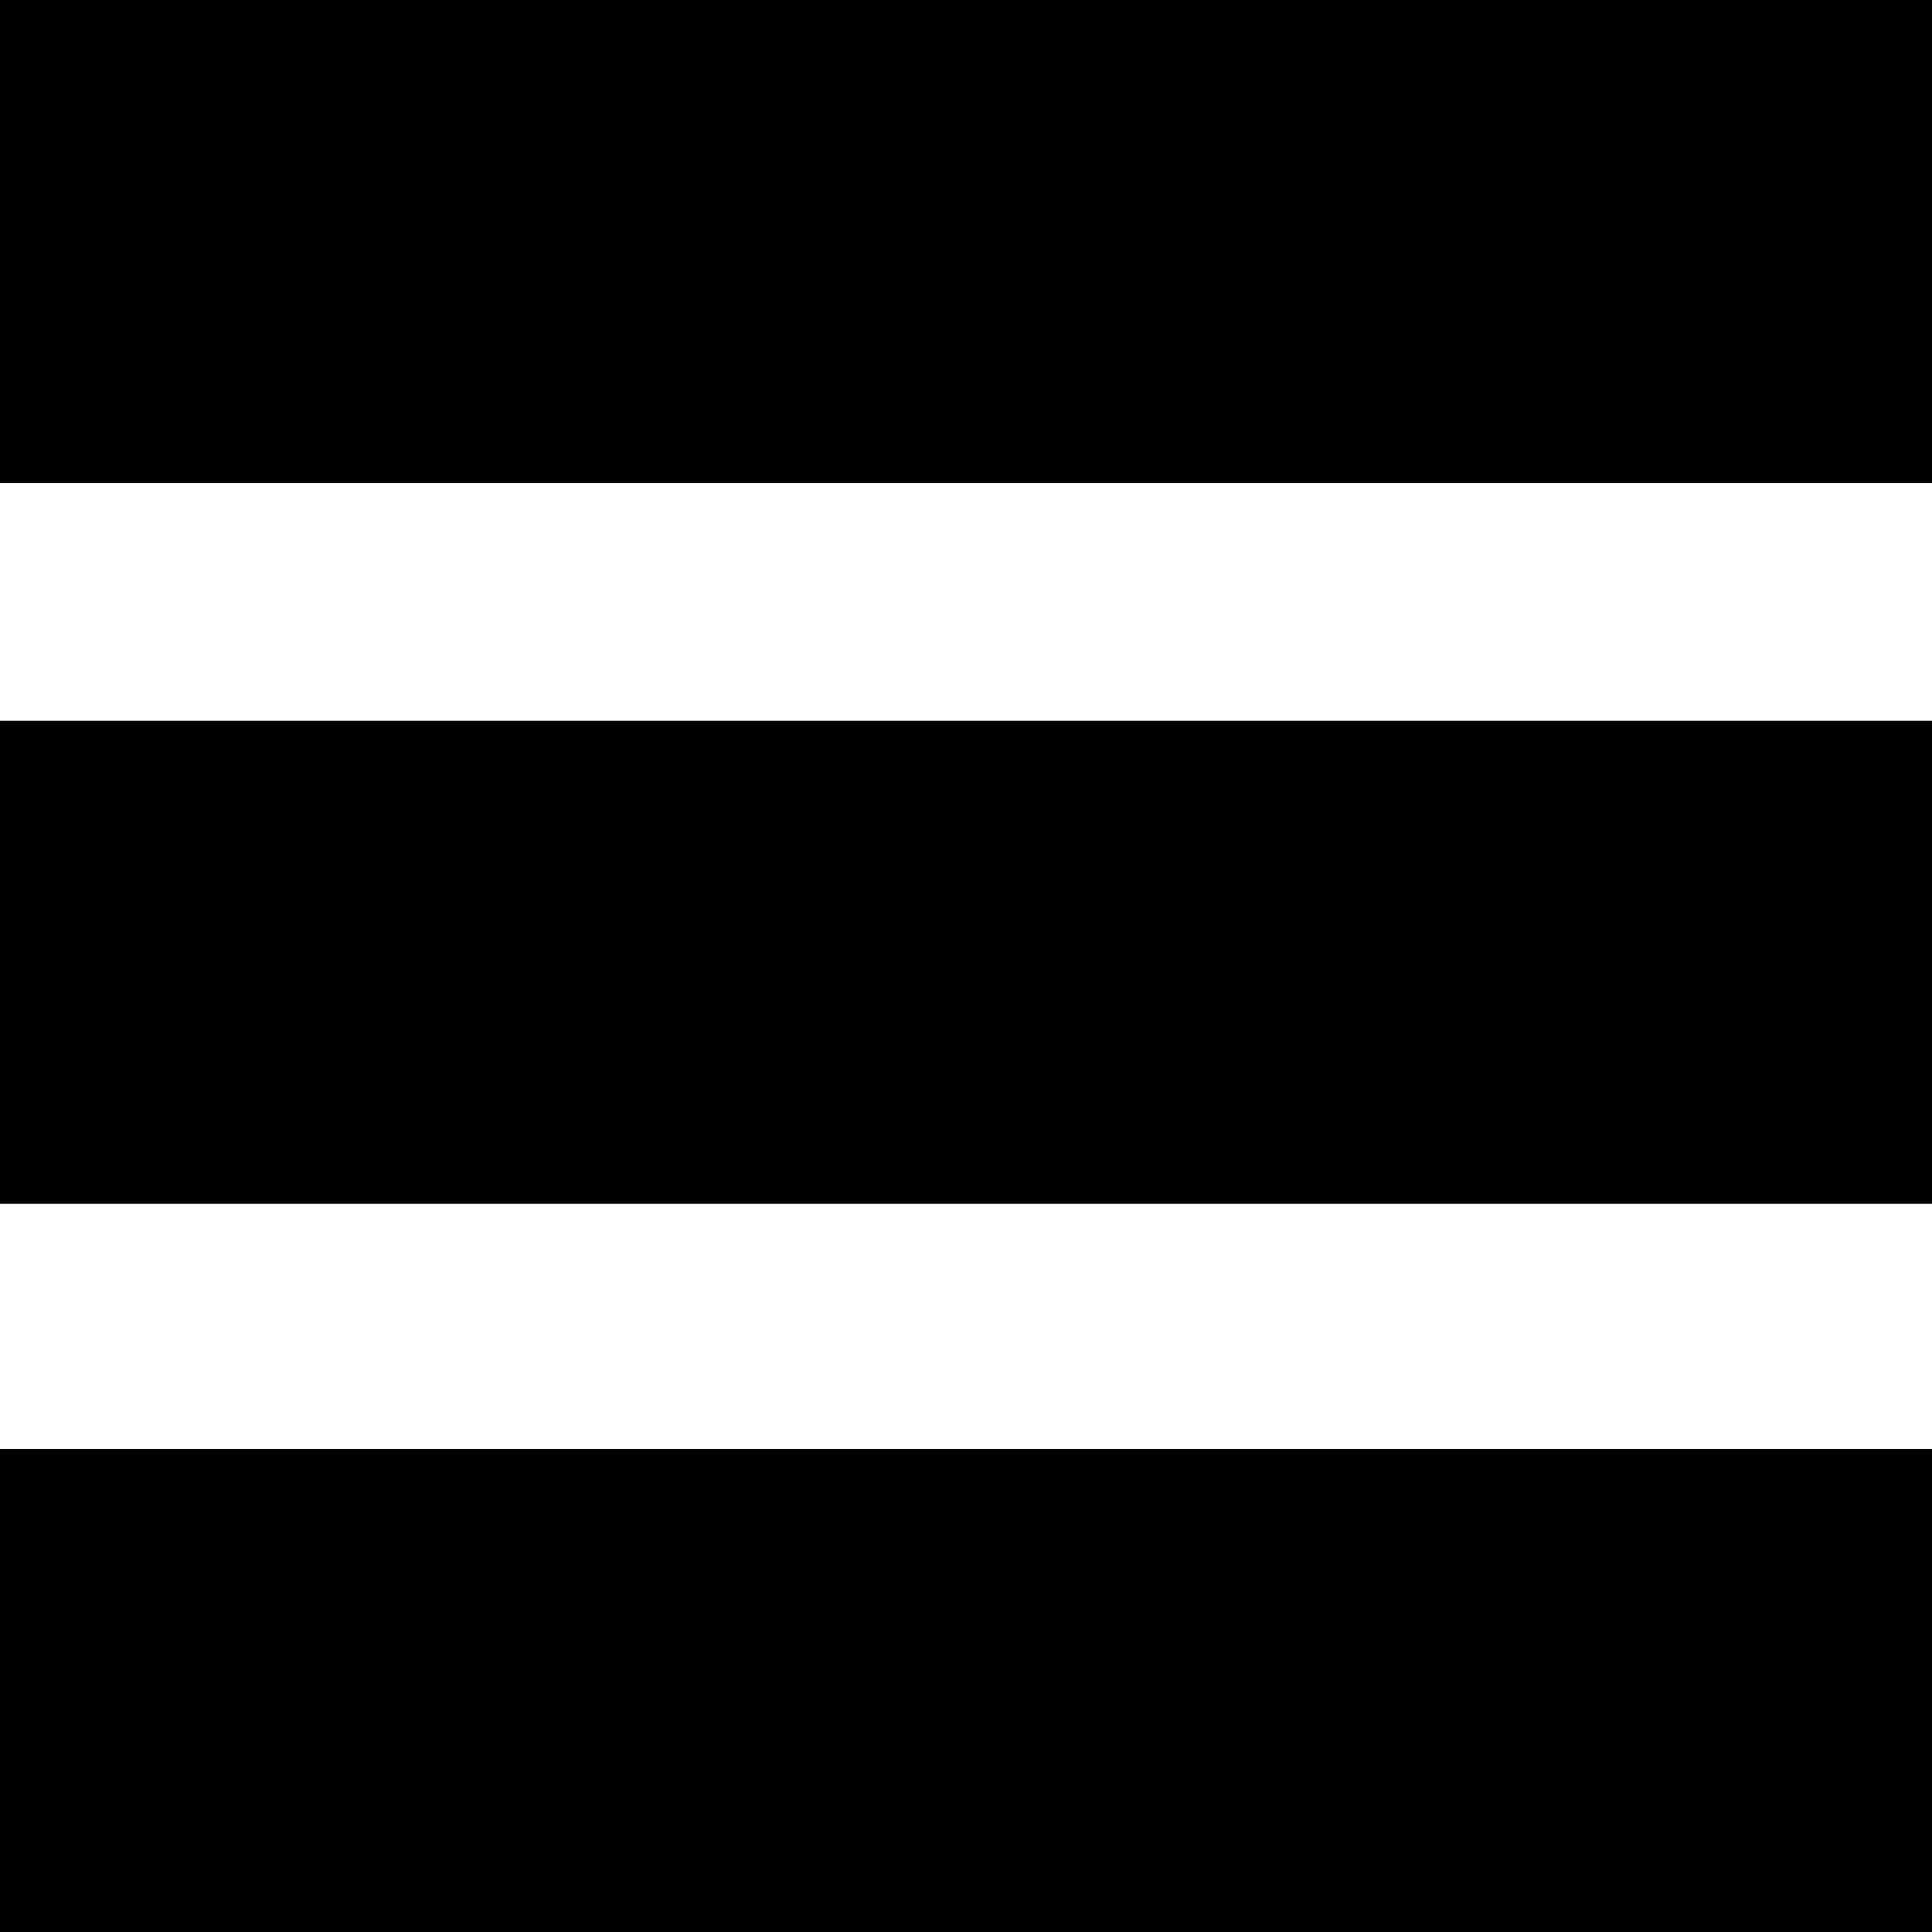 <?xml version="1.0" standalone="no"?>
<!DOCTYPE svg PUBLIC "-//W3C//DTD SVG 20010904//EN"
 "http://www.w3.org/TR/2001/REC-SVG-20010904/DTD/svg10.dtd">
<svg version="1.0" xmlns="http://www.w3.org/2000/svg"
 width="260pt" height="260pt" viewBox="0 0 260 260"
 preserveAspectRatio="xMidYMid meet">
<g transform="translate(0,260) scale(0.1,-0.1)"
fill="#000000" stroke="none">
<path d="M0 2275 l0 -325 1300 0 1300 0 0 325 0 325 -1300 0 -1300 0 0 -325z"/>
<path d="M0 1305 l0 -325 1300 0 1300 0 0 325 0 325 -1300 0 -1300 0 0 -325z"/>
<path d="M0 325 l0 -325 1300 0 1300 0 0 325 0 325 -1300 0 -1300 0 0 -325z"/>
</g>
</svg>
